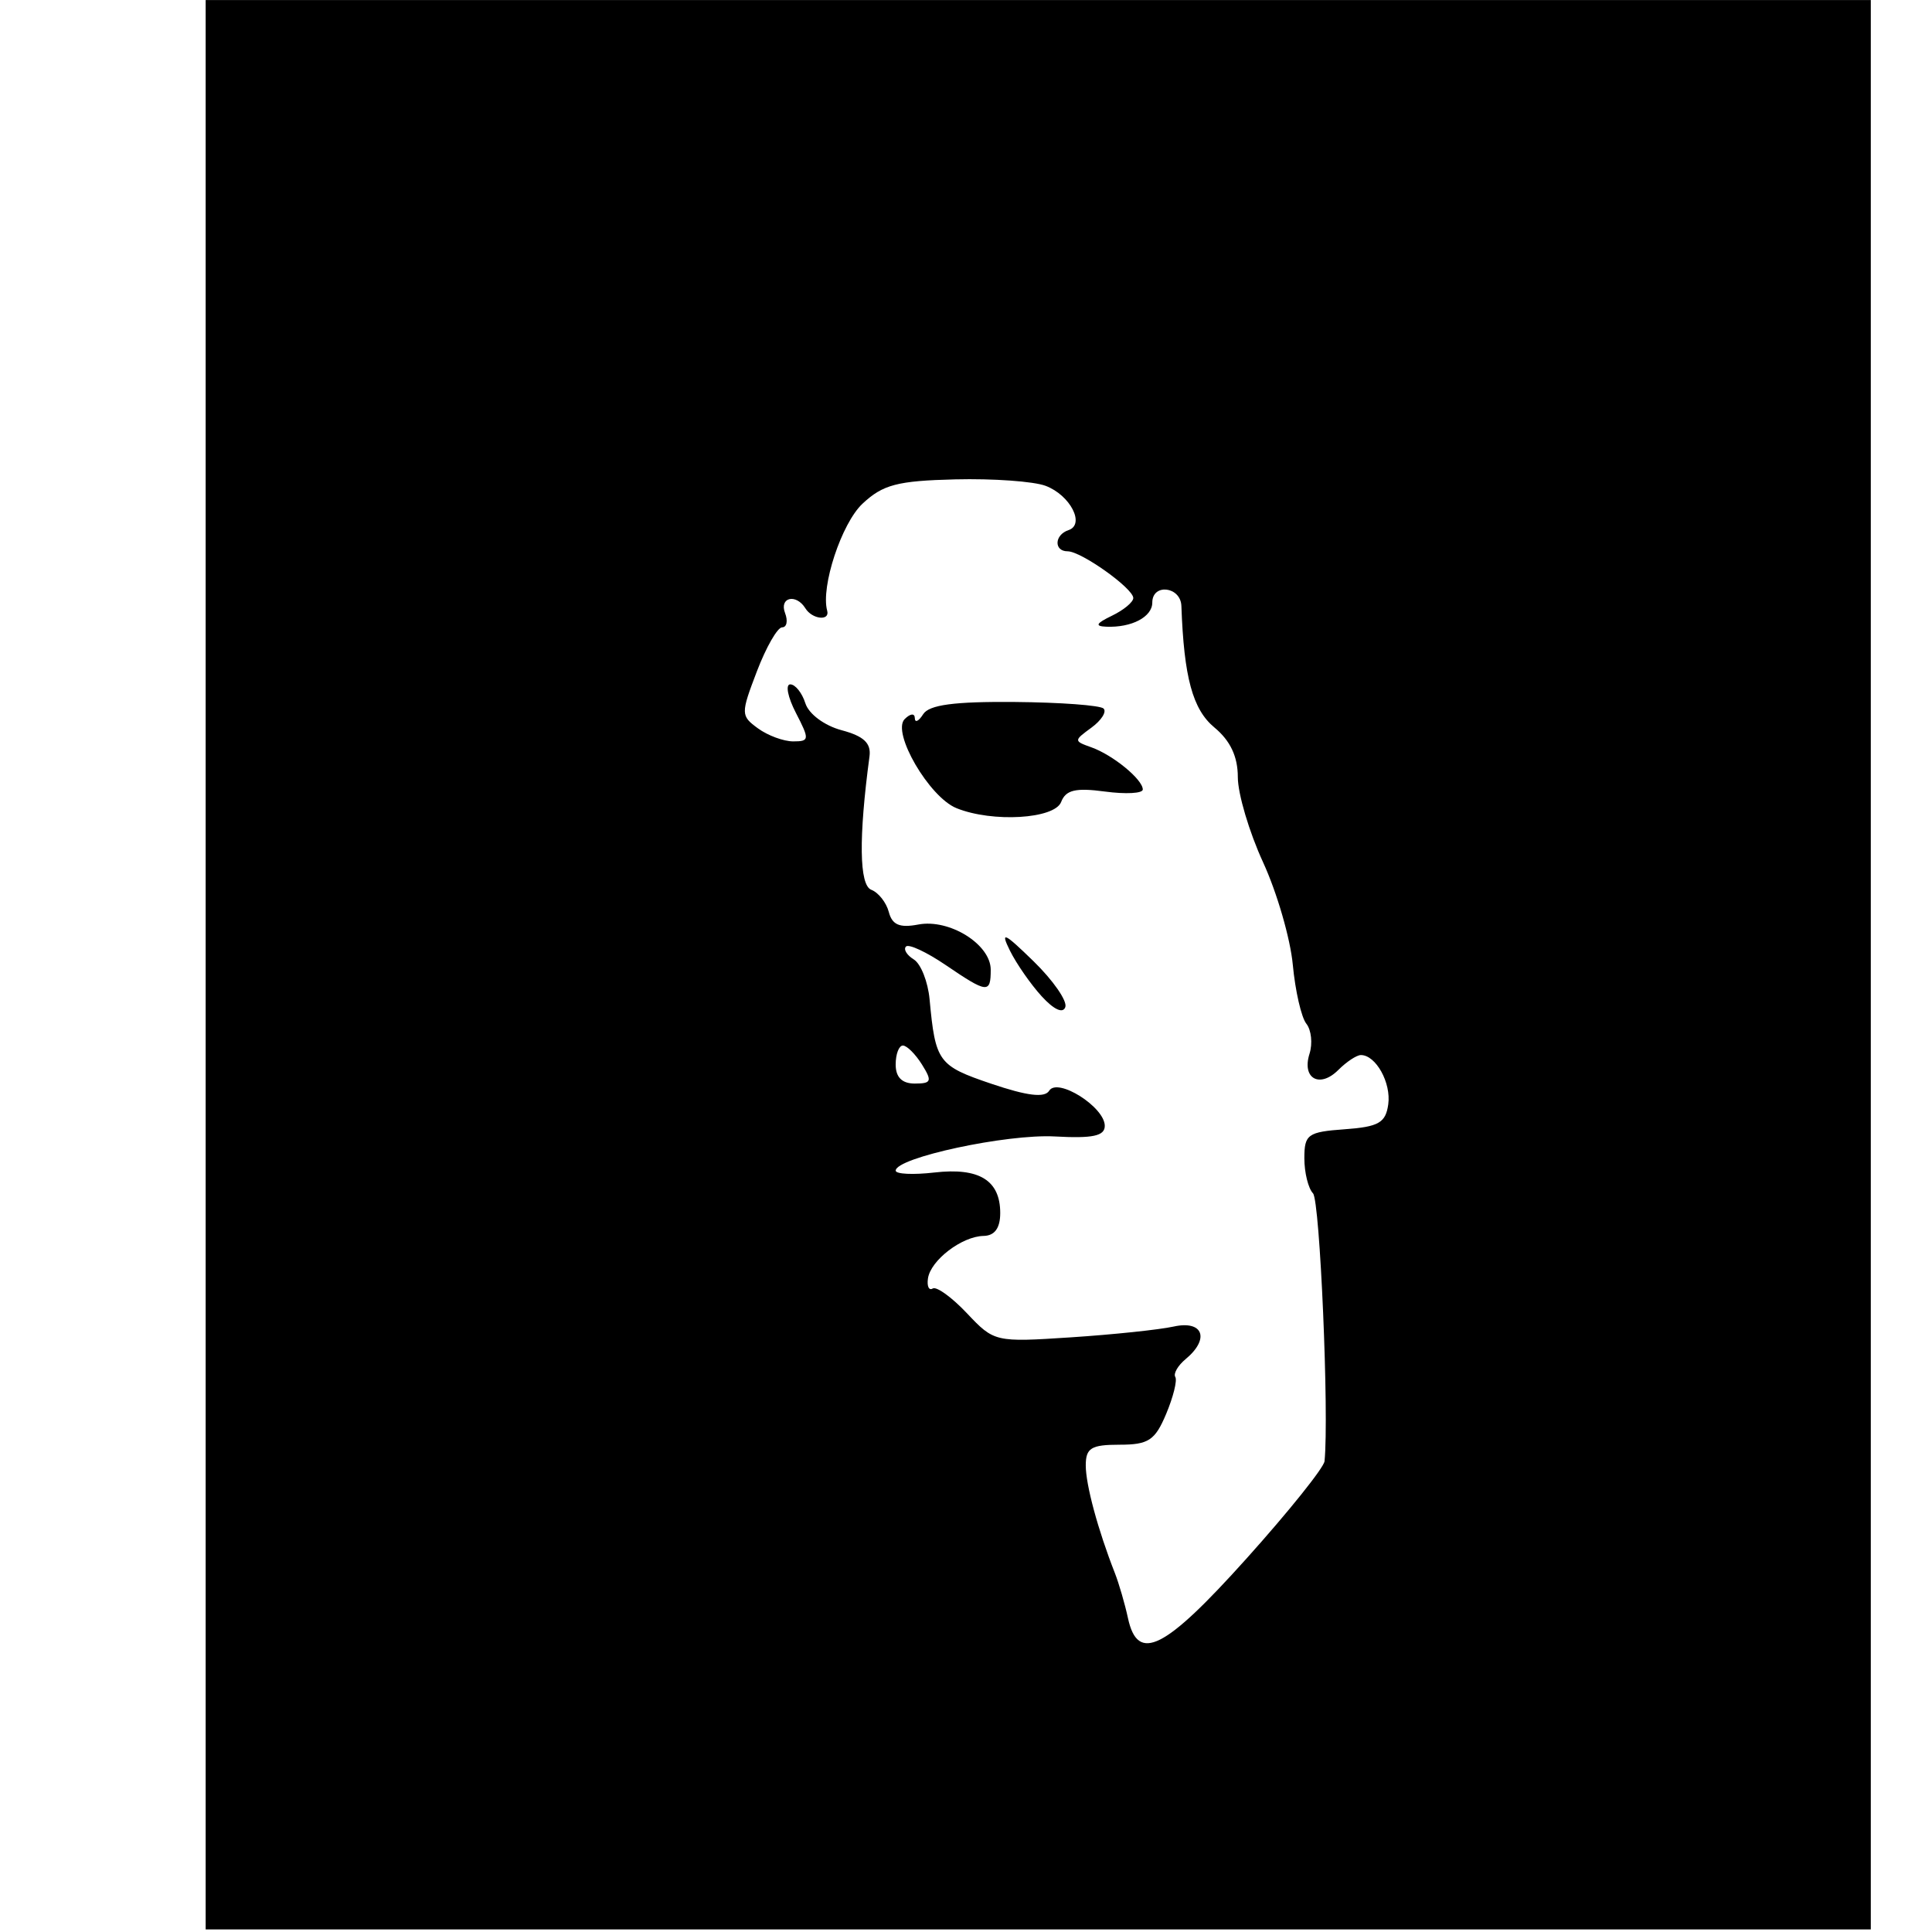 <?xml version="1.0" encoding="UTF-8" standalone="no"?>
<!-- Created with Inkscape (http://www.inkscape.org/) -->

<svg
   xmlns:dc="http://purl.org/dc/elements/1.1/"
   xmlns:cc="http://creativecommons.org/ns#"
   xmlns:rdf="http://www.w3.org/1999/02/22-rdf-syntax-ns#"
   xmlns:svg="http://www.w3.org/2000/svg"
   xmlns="http://www.w3.org/2000/svg"
   xmlns:sodipodi="http://sodipodi.sourceforge.net/DTD/sodipodi-0.dtd"
   xmlns:inkscape="http://www.inkscape.org/namespaces/inkscape"
   width="110mm"
   height="110mm"
   viewBox="0 0 389.764 389.764"
   id="svg4133"
   version="1.1"
   inkscape:version="0.91 r13725"
   sodipodi:docname="sherlock.svg">
  <defs
     id="defs4135" />
  <sodipodi:namedview
     id="base"
     pagecolor="#ffffff"
     bordercolor="#666666"
     borderopacity="1.0"
     inkscape:pageopacity="0.0"
     inkscape:pageshadow="2"
     inkscape:zoom="1.01"
     inkscape:cx="401.43077"
     inkscape:cy="226.00135"
     inkscape:document-units="px"
     inkscape:current-layer="layer1"
     showgrid="false"
     inkscape:window-width="1600"
     inkscape:window-height="837"
     inkscape:window-x="-8"
     inkscape:window-y="-8"
     inkscape:window-maximized="1" />
  <g
     inkscape:label="Ebene 1"
     inkscape:groupmode="layer"
     id="layer1"
     transform="translate(0,-662.598)">
    <path
       style="fill:#000000"
       d="m 41.489,857.23 0,-194.617 152.625,0 183.304,0 0,194.617 0,194.616 -183.304,0 -152.625,0 z M 251.458,977.036 c 8.535,-9.509 15.625,-18.353 15.755,-19.653 0.936,-9.35 -0.924,-52.577 -2.326,-54.039 -0.96,-1.002 -1.746,-4.188 -1.746,-7.08 0,-4.816 0.686,-5.308 8.149,-5.848 6.837,-0.495 8.25,-1.301 8.775,-5.009 0.617,-4.35 -2.492,-9.961 -5.518,-9.961 -0.85,0 -2.895,1.349 -4.544,2.998 -3.772,3.772 -7.408,1.741 -5.823,-3.252 0.657,-2.071 0.37,-4.803 -0.638,-6.07 -1.008,-1.268 -2.237,-6.619 -2.731,-11.892 -0.494,-5.273 -3.191,-14.574 -5.995,-20.669 -2.804,-6.095 -5.097,-13.828 -5.097,-17.185 0,-4.148 -1.512,-7.354 -4.72,-10.01 -4.391,-3.635 -6.153,-10.116 -6.665,-24.519 -0.14,-3.945 -5.871,-4.614 -5.871,-0.685 0,2.891 -4.157,5.076 -9.264,4.869 -2.38,-0.097 -2.095,-0.662 1.116,-2.211 2.373,-1.144 4.314,-2.753 4.314,-3.574 0,-1.942 -10.51,-9.425 -13.238,-9.425 -2.815,0 -2.689,-3.319 0.162,-4.269 3.418,-1.139 0.363,-7.063 -4.61,-8.939 -2.4,-0.905 -10.599,-1.493 -18.221,-1.305 -11.696,0.288 -14.618,1.056 -18.731,4.919 -4.22,3.964 -8.443,16.772 -7.115,21.577 0.59,2.136 -3.023,1.742 -4.396,-0.479 -1.875,-3.034 -5.323,-2.228 -4.1,0.959 0.607,1.582 0.339,2.876 -0.595,2.876 -0.934,0 -3.224,3.993 -5.088,8.874 -3.276,8.579 -3.269,8.962 0.208,11.504 1.978,1.446 5.18,2.63 7.115,2.63 3.291,0 3.326,-0.37 0.543,-5.752 -1.636,-3.164 -2.148,-5.752 -1.137,-5.752 1.011,0 2.382,1.715 3.047,3.812 0.687,2.166 3.848,4.515 7.319,5.441 4.473,1.193 5.978,2.611 5.618,5.296 -2.201,16.414 -2.072,25.958 0.362,26.892 1.445,0.555 3.037,2.575 3.538,4.49 0.678,2.594 2.192,3.237 5.938,2.521 6.284,-1.201 14.621,3.996 14.621,9.116 0,4.844 -0.674,4.774 -9.1,-0.952 -3.839,-2.609 -7.435,-4.287 -7.992,-3.731 -0.557,0.557 0.151,1.731 1.572,2.609 1.421,0.878 2.855,4.498 3.185,8.045 1.179,12.64 1.739,13.406 12.448,17.032 7.264,2.459 10.772,2.882 11.681,1.41 1.686,-2.728 11.215,3.293 11.215,7.087 0,2.044 -2.433,2.561 -10.066,2.138 -9.694,-0.536 -32.108,4.278 -32.114,6.897 -0.001,0.7 3.519,0.869 7.823,0.374 9.023,-1.037 13.265,1.577 13.265,8.174 0,3.04 -1.118,4.579 -3.355,4.62 -4.37,0.08 -10.685,4.905 -11.224,8.577 -0.233,1.587 0.199,2.5 0.959,2.03 0.761,-0.47 3.872,1.782 6.914,5.005 5.475,5.801 5.687,5.85 20.978,4.848 8.496,-0.557 17.82,-1.536 20.72,-2.176 5.947,-1.312 7.343,2.476 2.418,6.563 -1.57,1.303 -2.51,2.927 -2.089,3.609 0.421,0.682 -0.409,4.035 -1.846,7.452 -2.248,5.347 -3.56,6.213 -9.416,6.213 -5.711,0 -6.803,0.67 -6.803,4.178 0,3.922 2.448,12.976 5.869,21.707 0.826,2.109 2.018,6.207 2.647,9.108 1.976,9.106 7.381,6.388 23.901,-12.016 z M 210.135,863.575 c -2.22,-2.436 -5.102,-6.585 -6.403,-9.222 -1.97,-3.99 -1.168,-3.625 4.786,2.181 3.934,3.836 6.815,7.986 6.403,9.222 -0.46,1.381 -2.305,0.54 -4.786,-2.181 z m -17.169,-37.936 c -5.518,-2.23 -13.124,-15.302 -10.457,-17.969 1.141,-1.141 2.032,-1.227 2.048,-0.197 0.016,1.002 0.773,0.647 1.682,-0.788 1.2,-1.895 6.247,-2.571 18.433,-2.47 9.229,0.077 17.314,0.674 17.968,1.328 0.654,0.654 -0.453,2.388 -2.458,3.855 -3.584,2.621 -3.584,2.689 0.004,3.969 4.352,1.554 10.361,6.486 10.361,8.504 0,0.791 -3.436,0.977 -7.635,0.414 -5.925,-0.795 -7.903,-0.324 -8.833,2.1 -1.32,3.44 -13.861,4.185 -21.112,1.254 z m -6.965,51.723 c -1.317,-2.109 -3.05,-3.835 -3.851,-3.835 -0.801,0 -1.456,1.726 -1.456,3.835 0,2.562 1.278,3.835 3.851,3.835 3.371,0 3.553,-0.478 1.456,-3.835 z"
       id="path4694"
       inkscape:connector-curvature="0"
       sodipodi:nodetypes="cccccccccsccssssscsssssssccsscssssccsscsssccssscsccssscscscscssscccccsssssscscscccccsccscsccsssss" />
  </g>
</svg>
